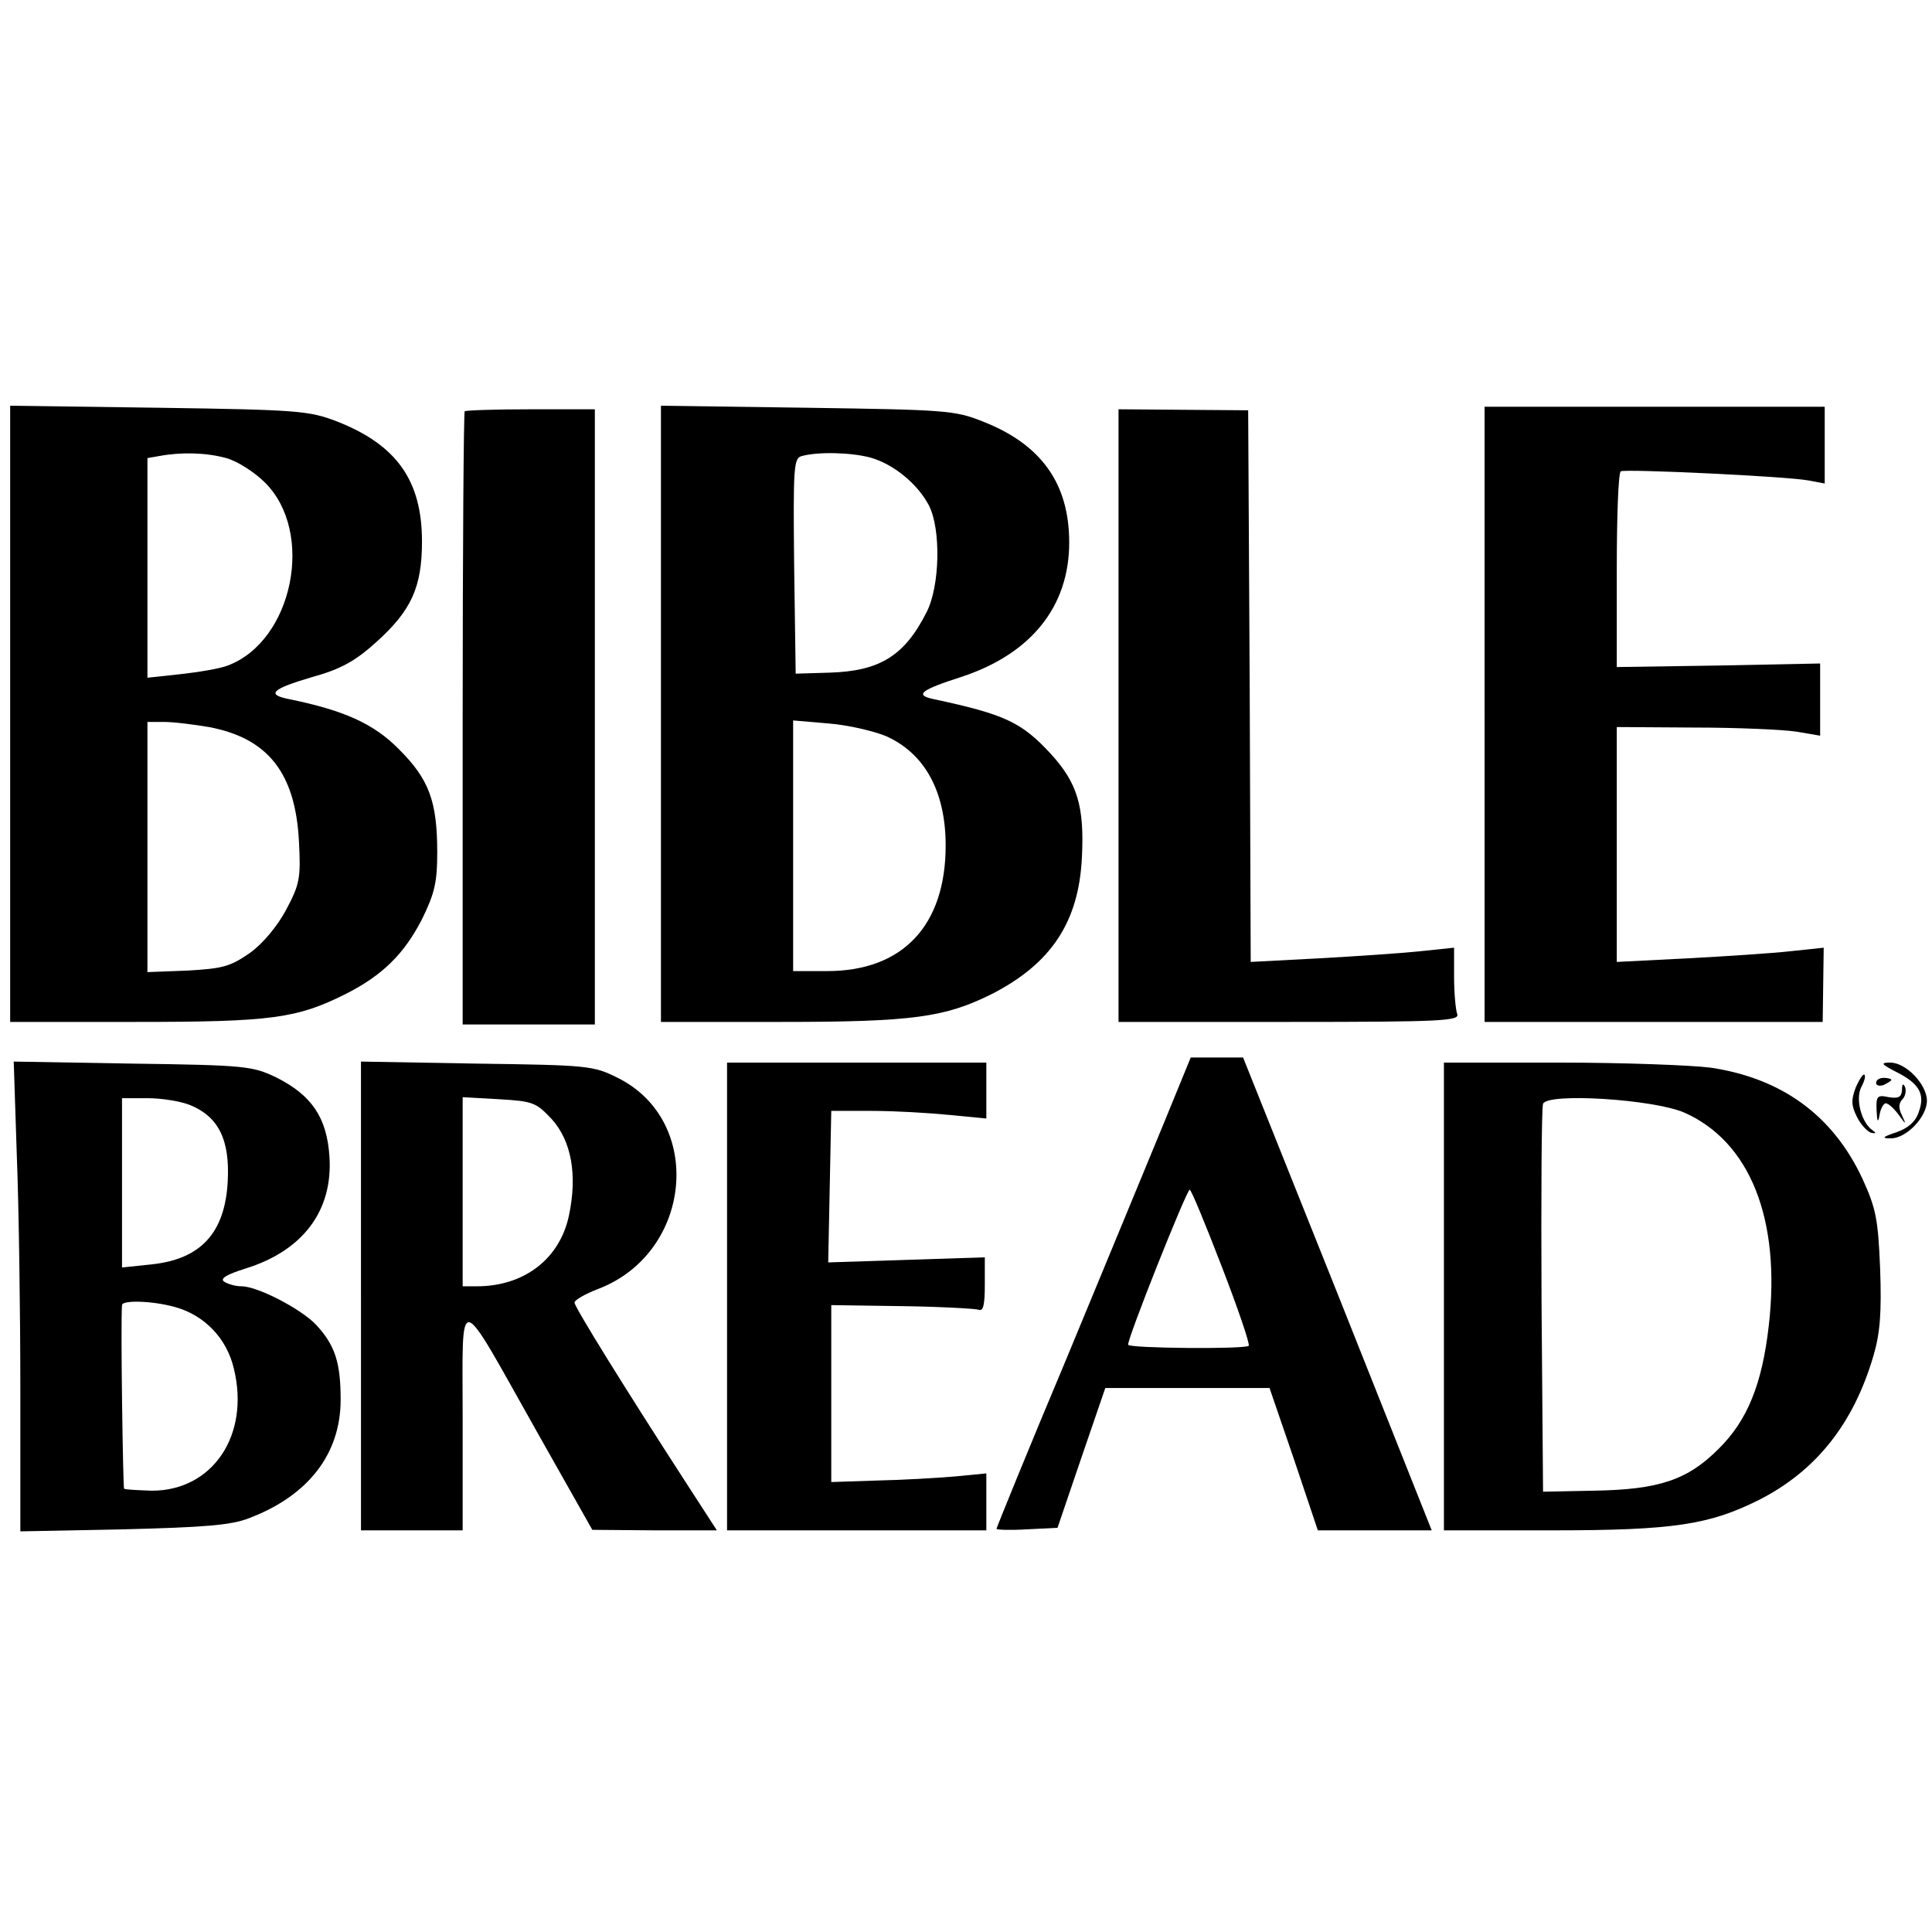 <?xml version="1.0" standalone="no"?>
<!DOCTYPE svg PUBLIC "-//W3C//DTD SVG 20010904//EN"
 "http://www.w3.org/TR/2001/REC-SVG-20010904/DTD/svg10.dtd">
<svg version="1.0" xmlns="http://www.w3.org/2000/svg"
 width="380pt" height="380pt" viewBox="0 0 380 380"
 preserveAspectRatio="xMidYMid meet">
<g transform="translate(0,380) scale(0.1,-0.1)"
fill="#000000" stroke="none">
<path d="M20 2396 l0 -606 248 0 c267 0 316 7 412 55 73 37 115 79 150 147 25
51 30 73 30 131 0 101 -16 144 -75 203 -50 51 -109 77 -217 99 -45 9 -33 20
45 43 58 16 86 32 127 69 69 62 90 108 90 198 0 120 -50 190 -167 236 -55 21
-75 23 -350 27 l-293 4 0 -606z m425 503 c22 -6 56 -28 76 -48 99 -98 55 -312
-73 -360 -15 -6 -57 -13 -93 -17 l-65 -7 0 216 0 216 23 4 c43 8 92 7 132 -4z
m-34 -529 c116 -22 170 -90 177 -225 4 -73 1 -85 -25 -134 -17 -32 -45 -66
-71 -85 -39 -27 -53 -31 -123 -35 l-79 -3 0 246 0 246 34 0 c18 0 57 -5 87
-10z"/>
<path d="M914 2991 c-2 -2 -4 -275 -4 -605 l0 -601 130 0 130 0 0 605 0 605
-126 0 c-69 0 -128 -2 -130 -4z"/>
<path d="M1300 2396 l0 -606 238 0 c257 0 321 9 413 55 117 60 171 142 177
269 5 100 -9 146 -61 203 -58 63 -91 78 -231 108 -38 8 -25 18 56 44 136 45
211 138 211 264 0 116 -55 193 -170 238 -55 22 -74 23 -345 27 l-288 4 0 -606z
m412 504 c46 -13 93 -52 115 -94 24 -46 22 -160 -5 -211 -43 -85 -92 -115
-190 -118 l-67 -2 -3 212 c-2 195 -1 212 15 216 33 9 98 7 135 -3z m31 -548
c76 -34 117 -109 117 -215 0 -157 -84 -247 -233 -247 l-67 0 0 246 0 247 70
-6 c38 -3 89 -15 113 -25z"/>
<path d="M2200 2393 l0 -603 336 0 c302 0 336 2 330 16 -3 9 -6 41 -6 73 l0
57 -67 -7 c-38 -4 -128 -10 -200 -14 l-133 -7 -2 542 -3 543 -128 1 -127 1 0
-602z"/>
<path d="M2920 2395 l0 -605 333 0 332 0 1 73 1 73 -66 -7 c-36 -4 -128 -10
-203 -14 l-138 -7 0 231 0 231 153 -1 c83 0 173 -4 200 -8 l47 -8 0 71 0 71
-200 -4 -200 -3 0 190 c0 105 3 193 8 195 9 5 328 -10 369 -18 l32 -6 0 76 0
75 -335 0 -334 0 0 -605z"/>
<path d="M2290 1593 c-29 -71 -115 -278 -191 -462 -77 -183 -139 -336 -139
-338 0 -2 27 -3 60 -1 l60 3 47 138 47 137 162 0 161 0 48 -140 47 -140 112 0
112 0 -185 465 -186 465 -51 0 -52 0 -52 -127z m113 -284 c32 -83 56 -153 53
-156 -7 -7 -236 -5 -237 2 -3 9 115 305 121 305 3 0 31 -68 63 -151z"/>
<path d="M33 1529 c4 -100 7 -308 7 -462 l0 -279 203 4 c158 4 212 8 247 22
116 44 180 126 180 233 0 73 -11 107 -48 147 -29 31 -115 76 -147 76 -11 0
-26 4 -34 9 -9 6 4 14 42 26 113 35 172 114 165 220 -5 77 -35 121 -105 156
-46 22 -60 24 -282 27 l-234 4 6 -183z m342 97 c55 -23 77 -68 73 -148 -5
-103 -53 -155 -151 -165 l-57 -6 0 167 0 166 50 0 c28 0 66 -6 85 -14z m-30
-397 c57 -16 101 -61 115 -121 32 -131 -42 -240 -161 -240 -28 1 -53 2 -55 4
-2 3 -7 323 -4 361 0 10 59 9 105 -4z"/>
<path d="M710 1251 l0 -461 100 0 100 0 0 218 c0 258 -14 260 146 -24 l109
-193 123 -1 122 0 -57 88 c-121 187 -223 351 -223 360 0 5 21 17 47 27 185 71
209 330 38 415 -48 24 -58 25 -277 28 l-228 4 0 -461z m375 348 c39 -43 51
-110 34 -190 -18 -85 -88 -139 -181 -139 l-28 0 0 186 0 186 71 -4 c67 -4 73
-6 104 -39z"/>
<path d="M1430 1250 l0 -460 255 0 255 0 0 56 0 56 -62 -6 c-35 -3 -103 -7
-153 -8 l-90 -3 0 174 0 174 139 -2 c76 -1 144 -5 151 -7 9 -4 12 10 12 49 l0
54 -154 -5 -154 -5 3 149 3 149 80 0 c44 0 113 -4 153 -8 l72 -7 0 55 0 55
-255 0 -255 0 0 -460z"/>
<path d="M2840 1250 l0 -460 213 0 c239 0 309 11 407 60 112 57 186 150 225
284 13 44 16 85 13 170 -4 98 -8 119 -35 178 -58 124 -158 197 -298 218 -39 5
-172 10 -297 10 l-228 0 0 -460z m472 362 c130 -57 191 -210 167 -419 -13
-115 -42 -187 -99 -243 -61 -61 -117 -80 -246 -82 l-99 -2 -3 375 c-1 205 0
380 3 388 9 22 216 9 277 -17z"/>
<path d="M3729 1692 c46 -23 58 -44 45 -79 -6 -19 -21 -32 -44 -40 -27 -9 -30
-12 -12 -12 31 -1 72 42 72 74 0 32 -41 75 -72 75 -20 0 -18 -3 11 -18z"/>
<path d="M3650 1661 c-9 -24 -9 -35 2 -57 7 -15 20 -29 28 -32 10 -2 11 -1 3
5 -22 15 -34 62 -22 85 6 11 9 22 6 24 -2 3 -10 -9 -17 -25z"/>
<path d="M3690 1670 c0 -5 7 -7 15 -4 8 4 15 8 15 10 0 2 -7 4 -15 4 -8 0 -15
-4 -15 -10z"/>
<path d="M3741 1656 c-1 -14 -7 -17 -26 -14 -23 5 -25 2 -24 -26 1 -23 3 -26
6 -8 2 12 8 22 12 22 5 0 16 -10 25 -22 15 -21 16 -21 7 -2 -7 14 -7 24 1 32
5 5 8 16 5 24 -4 8 -6 6 -6 -6z"/>
</g>
</svg>
